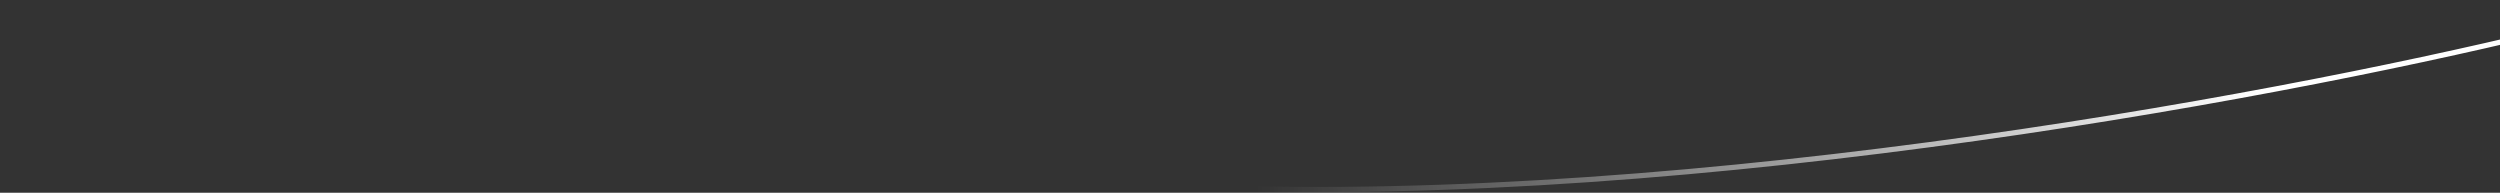 <svg xmlns="http://www.w3.org/2000/svg" width="1440" height="111" viewBox="0 0 1440 111" fill="none"><rect x="0" y="0" width="1440" height="111" fill="#333333" stroke="none"/><path d="M1491.55 11.747C1356.44 46.844 1012.3 115.377 716.654 108.735C347.095 100.432 160.189 16.452 4.152 4.06C-120.677 -5.854 -269.47 27.666 -328.262 45.666" stroke="url(#paint0_linear_441_1828)" stroke-width="3"></path><defs><linearGradient id="paint0_linear_441_1828" x1="1278.44" y1="-122.257" x2="-46.84" y2="47.334" gradientUnits="userSpaceOnUse"><stop stop-color="white"></stop><stop offset="0.434" stop-color="white" stop-opacity="0"></stop></linearGradient></defs></svg>